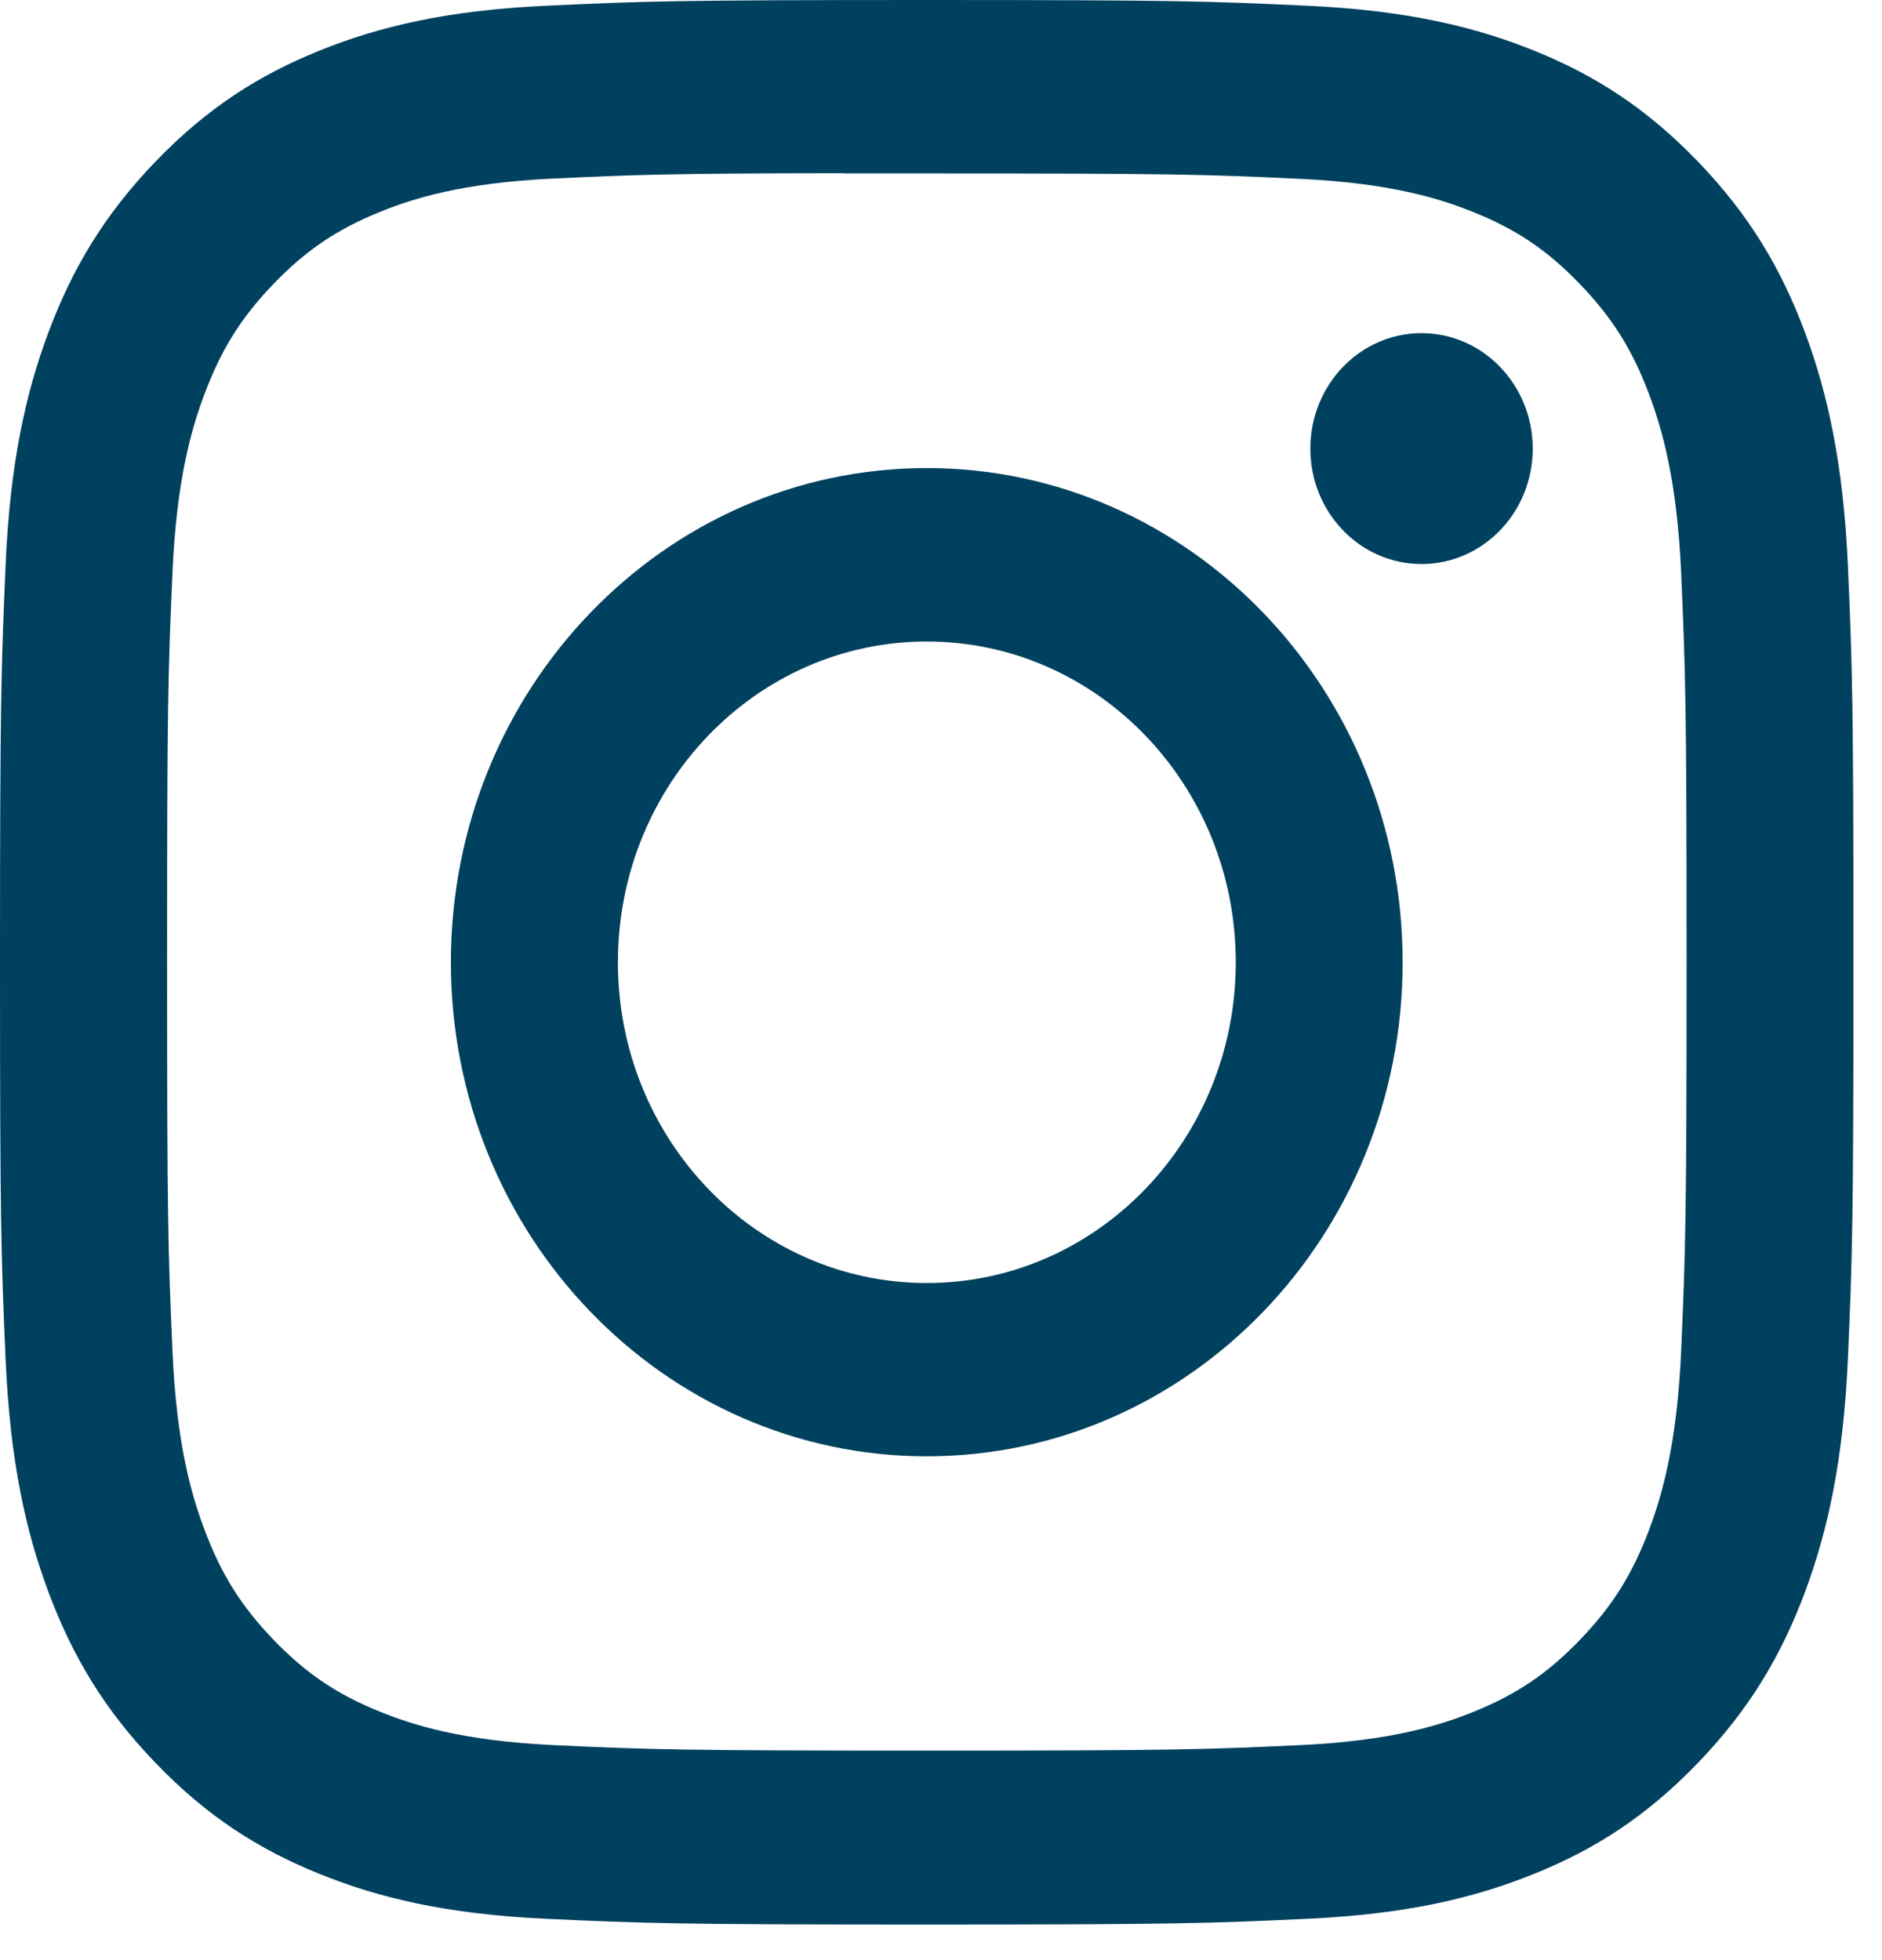 <svg width="24" height="25" viewBox="0 0 24 25" fill="none" xmlns="http://www.w3.org/2000/svg">
<path d="M11.819 0C8.61 0 8.207 0.015 6.946 0.074C5.688 0.134 4.829 0.341 4.078 0.644C3.301 0.958 2.641 1.377 1.984 2.06C1.327 2.742 0.923 3.426 0.62 4.233C0.327 5.014 0.128 5.906 0.071 7.212C0.015 8.521 0 8.94 0 12.273C0 15.606 0.014 16.023 0.071 17.332C0.129 18.639 0.328 19.53 0.62 20.311C0.923 21.118 1.326 21.803 1.984 22.485C2.64 23.168 3.3 23.588 4.076 23.901C4.828 24.205 5.687 24.412 6.945 24.472C8.206 24.531 8.608 24.546 11.818 24.546C15.028 24.546 15.429 24.531 16.69 24.472C17.948 24.412 18.808 24.205 19.56 23.901C20.337 23.588 20.995 23.168 21.652 22.485C22.309 21.803 22.713 21.118 23.016 20.311C23.306 19.53 23.506 18.638 23.565 17.332C23.622 16.023 23.636 15.606 23.636 12.273C23.636 8.94 23.622 8.521 23.565 7.212C23.506 5.906 23.306 5.014 23.016 4.234C22.713 3.426 22.309 2.742 21.652 2.06C20.994 1.377 20.337 0.958 19.559 0.644C18.806 0.341 17.946 0.134 16.688 0.074C15.428 0.015 15.026 0 11.816 0H11.819ZM10.759 2.212C11.074 2.211 11.425 2.212 11.819 2.212C14.975 2.212 15.349 2.223 16.595 2.282C17.747 2.337 18.372 2.537 18.789 2.705C19.341 2.927 19.734 3.193 20.147 3.623C20.561 4.052 20.817 4.461 21.032 5.034C21.193 5.466 21.386 6.116 21.439 7.312C21.495 8.606 21.508 8.995 21.508 12.27C21.508 15.545 21.495 15.934 21.439 17.228C21.386 18.424 21.193 19.074 21.032 19.506C20.817 20.079 20.561 20.486 20.147 20.916C19.734 21.345 19.341 21.611 18.789 21.834C18.373 22.002 17.747 22.202 16.595 22.257C15.349 22.315 14.975 22.328 11.819 22.328C8.664 22.328 8.29 22.315 7.044 22.257C5.891 22.201 5.266 22.001 4.849 21.833C4.298 21.611 3.904 21.345 3.49 20.916C3.076 20.486 2.82 20.078 2.606 19.505C2.444 19.073 2.251 18.423 2.199 17.227C2.142 15.933 2.131 15.544 2.131 12.267C2.131 8.99 2.142 8.603 2.199 7.309C2.251 6.113 2.444 5.463 2.606 5.031C2.82 4.458 3.076 4.049 3.49 3.619C3.904 3.19 4.298 2.924 4.849 2.701C5.266 2.532 5.891 2.333 7.044 2.278C8.134 2.227 8.556 2.211 10.759 2.209V2.212ZM18.128 4.249C17.345 4.249 16.71 4.908 16.71 5.722C16.71 6.535 17.345 7.194 18.128 7.194C18.911 7.194 19.546 6.535 19.546 5.722C19.546 4.909 18.911 4.249 18.128 4.249V4.249ZM11.819 5.97C8.468 5.97 5.75 8.792 5.75 12.273C5.75 15.754 8.468 18.574 11.819 18.574C15.171 18.574 17.887 15.754 17.887 12.273C17.887 8.792 15.171 5.97 11.819 5.97H11.819ZM11.819 8.182C13.995 8.182 15.759 10.013 15.759 12.273C15.759 14.532 13.995 16.364 11.819 16.364C9.643 16.364 7.88 14.532 7.88 12.273C7.88 10.013 9.643 8.182 11.819 8.182Z" fill="#00415F"/>
</svg>
